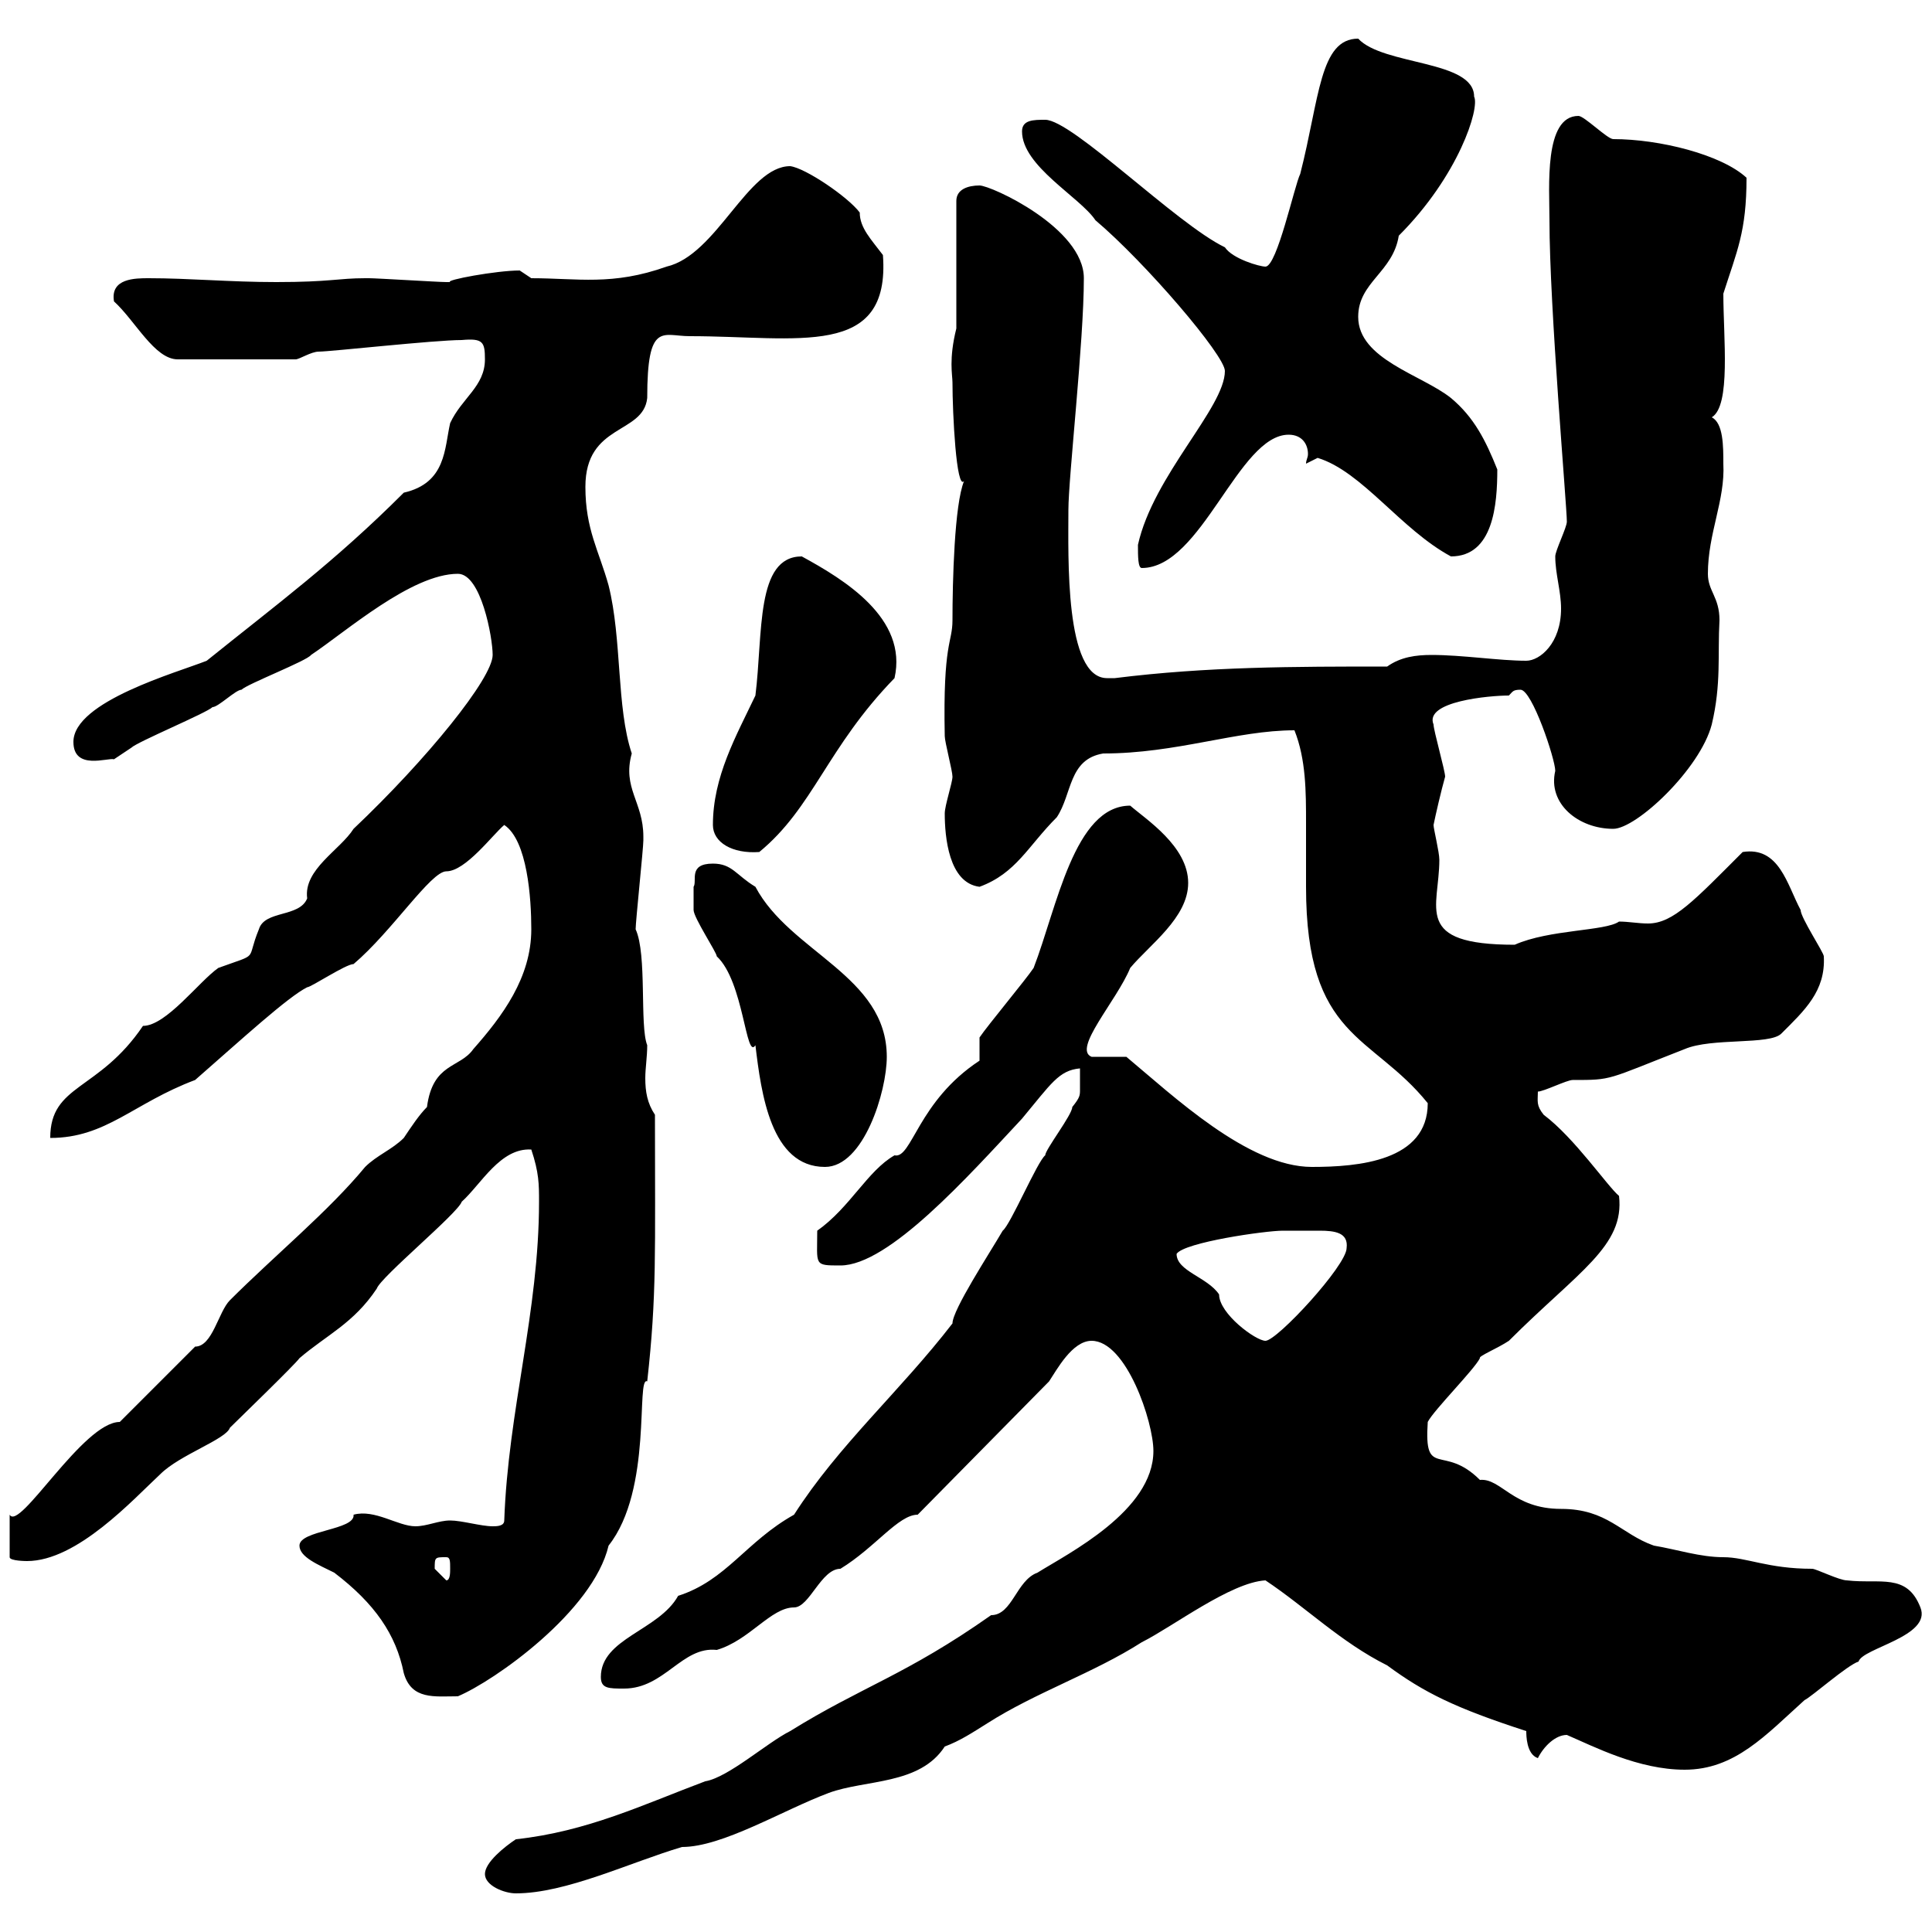 <svg xmlns="http://www.w3.org/2000/svg" xmlns:xlink="http://www.w3.org/1999/xlink" width="300" height="300"><path d="M75.30 291C75.30 292.80 78.30 294 80.10 294C87.90 294 97.80 289.20 105.90 286.80C112.20 286.80 121.50 281.10 128.70 278.40C134.40 276.30 142.80 277.20 146.70 271.20C149.10 270.30 150.90 269.10 153.30 267.60C160.80 262.80 169.80 259.80 177.30 255C182.10 252.60 191.10 245.70 196.50 245.40C202.80 249.60 208.20 255 215.40 258.60C221.10 262.80 225.90 265.20 237 268.80C237 269.40 237 272.40 238.80 273C239.70 271.20 241.50 269.40 243.30 269.40C247.50 271.20 254.40 274.80 261.60 274.80C269.40 274.80 274.20 269.40 280.20 264C281.40 263.40 286.80 258.60 288.60 258C289.20 255.90 300 254.10 298.20 249.60C296.10 244.20 291.90 246 286.80 245.40C285.60 245.40 282 243.60 281.40 243.60C274.50 243.60 271.20 241.80 267.60 241.80C264 241.80 260.40 240.60 256.80 240C251.70 238.20 249.60 234.30 242.40 234.30C234.90 234.30 233.10 229.50 229.80 229.80C224.10 224.10 221.10 229.80 221.70 220.80C222.60 219 228.90 212.70 229.80 210.90C229.50 210.60 232.50 209.40 234.30 208.20C245.10 197.40 252.30 193.50 251.40 185.70C249.60 184.20 244.50 176.70 239.70 173.10C238.50 171.60 238.80 171 238.80 169.50C239.70 169.50 243.30 167.70 244.20 167.70C250.50 167.70 249.30 167.70 261.60 162.90C265.80 161.10 274.80 162.30 276.60 160.50C280.20 156.90 283.50 153.90 283.20 148.50C283.20 147.90 279.60 142.50 279.60 141.30C277.50 137.40 276.30 131.40 270.60 132.30C263.10 139.80 259.80 143.40 255.90 143.40C254.40 143.40 252.90 143.10 251.40 143.10C249.30 144.60 240.60 144.30 235.20 146.70C219.30 146.70 223.50 141 223.50 133.50C223.50 132.30 222.60 128.70 222.60 128.10C222.90 126.60 223.80 122.70 224.40 120.60C224.40 119.70 222.60 113.40 222.60 112.50C221.10 108.90 231.30 108 234.30 108C234.90 107.40 234.90 107.10 236.10 107.10C237.90 107.10 241.50 117.90 241.50 119.70C240.30 124.80 245.10 128.70 250.50 128.70C254.10 128.70 264 119.40 265.80 112.50C267.30 106.20 266.70 101.70 267 96.30C267 92.70 265.20 91.80 265.20 89.10C265.20 82.80 267.90 77.70 267.60 72C267.60 69.30 267.60 65.70 265.80 64.80C268.80 63 267.60 52.50 267.60 45.60C269.70 39 271.20 36 271.20 27.60C267.30 24 257.70 21.60 250.50 21.60C249.60 21.60 246 18 245.10 18C239.70 18 240.60 29.10 240.60 34.20C240.60 47.70 243.30 78.60 243.30 81C243.30 81.90 241.50 85.50 241.50 86.40C241.50 89.10 242.40 91.80 242.40 94.50C242.40 99.90 239.10 102.60 237 102.60C232.80 102.60 227.10 101.70 222.30 101.70C219.90 101.70 217.50 102 215.40 103.50C201 103.50 187.50 103.50 173.10 105.30C173.10 105.30 173.10 105.30 171.90 105.30C165.30 105.30 165.90 86.40 165.90 79.20C165.90 74.10 168.30 53.10 168.30 43.20C168.30 35.40 153.90 28.80 152.10 28.80C150.30 28.80 148.50 29.40 148.50 31.20L148.50 51C147.30 55.80 147.90 58.20 147.90 59.40C147.90 64.20 148.50 76.20 149.70 74.70C148.20 78.30 147.90 90.30 147.90 96.30C147.90 99.90 146.40 99.60 146.70 114.30C146.70 115.20 147.90 119.70 147.90 120.60C147.90 121.50 146.70 125.10 146.70 126.30C146.70 129.90 147.30 137.10 152.10 137.70C157.80 135.60 159.60 131.40 164.10 126.90C166.50 123.30 165.90 117.90 171.30 117C182.70 117 192 113.40 201 113.40C202.80 117.90 202.80 123 202.80 127.80C202.80 130.80 202.80 134.10 202.80 137.70C202.80 161.40 213 160.50 221.70 171.30C221.70 180.30 210.90 181.20 203.70 181.20C193.80 181.20 182.10 170.10 174.90 164.10L169.50 164.10C166.50 162.90 173.40 155.40 175.50 150.30C178.50 146.70 184.50 142.50 184.50 137.10C184.50 131.40 177.90 127.20 175.50 125.10C166.80 125.10 164.10 141 160.50 150.30C159.30 152.10 153.30 159.30 152.10 161.10L152.10 164.70C142.50 171 141.60 180 138.90 179.40C134.70 181.80 132 187.50 126.90 191.10C126.90 196.50 126.30 196.50 130.50 196.50C138 196.50 150.30 182.70 158.70 173.70C163.20 168.30 164.40 166.20 167.70 165.90C167.70 167.70 167.70 168.30 167.70 169.20C167.70 170.10 167.70 170.40 166.50 171.90C166.50 173.10 162.30 178.50 162.30 179.40C161.10 180.30 156.90 190.20 155.70 191.10C153.60 194.70 147.90 203.40 147.90 205.50C139.80 216 130.20 224.40 123.30 235.20C115.80 239.40 112.80 245.40 105.30 247.80C102.30 253.20 93.30 254.40 93.30 260.40C93.30 262.20 94.50 262.20 96.90 262.20C103.20 262.20 105.90 255.60 111.30 256.20C116.40 254.70 119.70 249.60 123.30 249.60C125.70 249.60 127.50 243.60 130.50 243.60C135.90 240.30 139.50 235.20 142.50 235.20L162.90 214.50C164.10 212.70 166.50 208.20 169.50 208.20C174.90 208.20 179.10 220.80 179.10 225.30C179.10 234.60 165.90 241.20 161.10 244.20C157.80 245.40 157.20 250.80 153.90 250.80C140.70 260.10 133.80 261.90 122.70 268.80C119.10 270.60 113.10 276 109.50 276.60C99.90 280.20 91.20 284.40 80.10 285.60C78.30 286.80 75.30 289.20 75.30 291ZM46.50 240C46.50 241.80 49.50 243 51.90 244.20C58.20 249 61.50 253.80 62.70 259.80C63.90 264 67.50 263.40 71.10 263.40C76.80 261 92.10 250.20 94.50 240C101.40 231.30 98.70 213.60 100.50 214.50C102 201 101.70 194.70 101.70 173.10C100.50 171.30 100.20 169.50 100.20 167.40C100.20 165.90 100.50 164.10 100.50 162.30C99.30 159.30 100.50 148.20 98.70 144.30C98.70 143.10 99.90 131.70 99.90 130.50C99.90 130.50 99.90 130.50 99.90 129.90C99.90 124.50 96.60 122.40 98.10 117C95.70 109.80 96.60 99.30 94.50 90.90C93 85.50 90.90 82.20 90.90 75.60C90.90 65.70 99.90 67.50 100.50 61.80C100.50 49.80 102.90 52.20 107.10 52.20C123.90 52.20 138.30 55.80 137.10 39.60C135.30 37.20 133.50 35.40 133.50 33C131.70 30.60 125.10 26.10 122.70 25.80C116.10 25.80 111.30 39.60 103.50 41.40C95.10 44.40 89.70 43.20 82.50 43.20C82.50 43.20 80.70 42 80.70 42C77.10 42 69 43.50 69.90 43.80C69.30 43.80 69.30 43.80 69.30 43.80C68.10 43.80 58.50 43.20 57.30 43.20C57.30 43.20 57.30 43.20 56.70 43.20C52.50 43.20 51.30 43.80 42.90 43.80C35.70 43.80 29.40 43.20 23.10 43.20C21 43.20 17.10 43.20 17.70 46.80C21 49.80 24 55.80 27.60 55.80L45.90 55.80C46.50 55.80 48.30 54.60 49.50 54.60C51.30 54.60 67.50 52.80 71.70 52.80C75 52.50 75.30 53.10 75.30 55.80C75.30 60 71.70 61.80 69.90 65.70C69 69.60 69.30 75 62.70 76.50C51.90 87.30 42.90 93.90 32.10 102.60C27.60 104.40 11.40 108.90 11.40 115.20C11.40 119.70 16.80 117.60 17.70 117.90C17.70 117.90 20.40 116.10 20.40 116.10C21.30 115.20 32.10 110.70 33 109.80C33.90 109.80 36.60 107.10 37.50 107.10C38.40 106.20 47.70 102.60 48.30 101.70C53.70 98.10 63.90 89.10 71.10 89.10C74.70 89.10 76.50 99 76.50 101.70C76.50 105.30 66.30 117.90 54.90 128.70C52.80 132 47.10 135 47.70 139.50C46.50 142.50 41.10 141.30 40.20 144.30C38.10 149.40 40.50 147.90 33.90 150.30C30.90 152.40 25.80 159.30 22.20 159.30C15.30 169.50 7.80 168.30 7.80 176.70C16.50 176.70 20.70 171.30 30.30 167.70C37.50 161.40 44.70 154.80 47.70 153.30C48.30 153.30 53.70 149.70 54.90 149.70C60.90 144.60 66.90 135.30 69.30 135.30C72.30 135.30 76.50 129.60 78.30 128.10C81.90 130.50 82.50 139.50 82.50 144.30C82.50 151.80 78 157.80 73.50 162.90C71.40 165.90 67.20 165 66.30 171.90C65.10 173.10 63.90 174.90 62.70 176.70C60.90 178.50 58.50 179.40 56.70 181.20C51 188.10 42.60 195 35.70 201.90C33.90 203.70 33 209.10 30.30 209.10L18.60 220.80C12.90 220.80 3 237.90 1.50 235.20L1.50 241.80C1.50 242.40 4.20 242.40 4.20 242.40C12 242.40 20.70 232.80 24.90 228.90C27.90 225.90 35.10 223.50 35.70 221.70C36.60 220.80 45.90 211.80 46.50 210.90C50.70 207.30 54.90 205.50 58.50 200.10C59.10 198.30 71.10 188.40 71.70 186.60C74.70 183.90 77.70 178.20 82.50 178.50C83.70 182.10 83.70 183.90 83.70 186.60C83.70 203.70 78.90 219 78.30 236.10C78.30 237 77.10 237 76.50 237C74.70 237 71.70 236.10 69.90 236.10C68.10 236.10 66.30 237 64.50 237C61.80 237 58.20 234.30 54.90 235.20C55.20 237.60 46.50 237.60 46.50 240ZM67.50 243.60C67.50 241.80 67.50 241.80 69.30 241.80C69.90 241.80 69.90 242.40 69.90 243.60C69.90 244.20 69.90 245.40 69.30 245.40C69.30 245.40 67.50 243.60 67.50 243.60ZM182.70 194.70C183.90 192.90 196.50 191.10 199.20 191.10C200.10 191.10 202.80 191.10 204.90 191.10C207.30 191.10 209.40 191.40 209.10 193.80C209.10 196.50 198.30 208.20 196.50 208.20C195 208.20 189.30 204 189.30 201C187.50 198.30 182.70 197.40 182.70 194.70ZM107.70 137.70C107.70 138.90 107.70 141.30 107.70 141.30C107.70 142.50 111.30 147.90 111.30 148.50C115.50 152.40 115.80 164.70 117.30 162.30C118.20 169.80 119.70 181.20 128.10 181.20C134.10 181.20 137.70 169.50 137.70 164.10C137.70 151.50 122.70 147.90 117.30 137.70C114.30 135.90 113.70 134.10 110.70 134.10C106.80 134.10 108.30 136.80 107.70 137.70ZM110.70 128.10C110.70 130.80 113.70 132.60 117.90 132.30C126.30 125.40 128.40 116.10 138.90 105.30C141 96 131.10 90 124.50 86.40C117.30 86.40 118.50 98.40 117.30 108C114.30 114.30 110.70 120.60 110.70 128.10ZM176.70 84.60C176.70 86.40 176.70 88.20 177.30 88.20C186.60 88.20 192.30 67.50 200.10 67.50C202.20 67.50 203.10 69 203.10 70.50C203.10 71.10 202.80 71.40 202.80 72C202.80 72 204.60 71.10 204.60 71.10C211.50 73.20 217.50 82.20 225.30 86.40C231.90 86.40 232.50 78.30 232.50 72.90C230.70 68.40 228.90 64.80 225.30 61.80C220.80 58.20 210.90 55.80 210.90 49.20C210.90 43.80 216.30 42.30 217.20 36.60C226.50 27.30 229.80 16.80 228.90 15C228.90 9.30 214.80 10.20 210.90 6C204.90 6 204.90 15.30 201.90 27C201 28.80 198.30 41.40 196.50 41.40C195.60 41.40 191.40 40.20 190.20 38.40C182.70 34.80 166.50 18.60 162.30 18.60C160.50 18.60 158.70 18.60 158.70 20.40C158.70 25.80 167.70 30.60 170.10 34.20C177.90 40.80 190.20 55.20 190.20 57.60C190.20 63.30 179.10 73.80 176.70 84.60Z"/></svg>